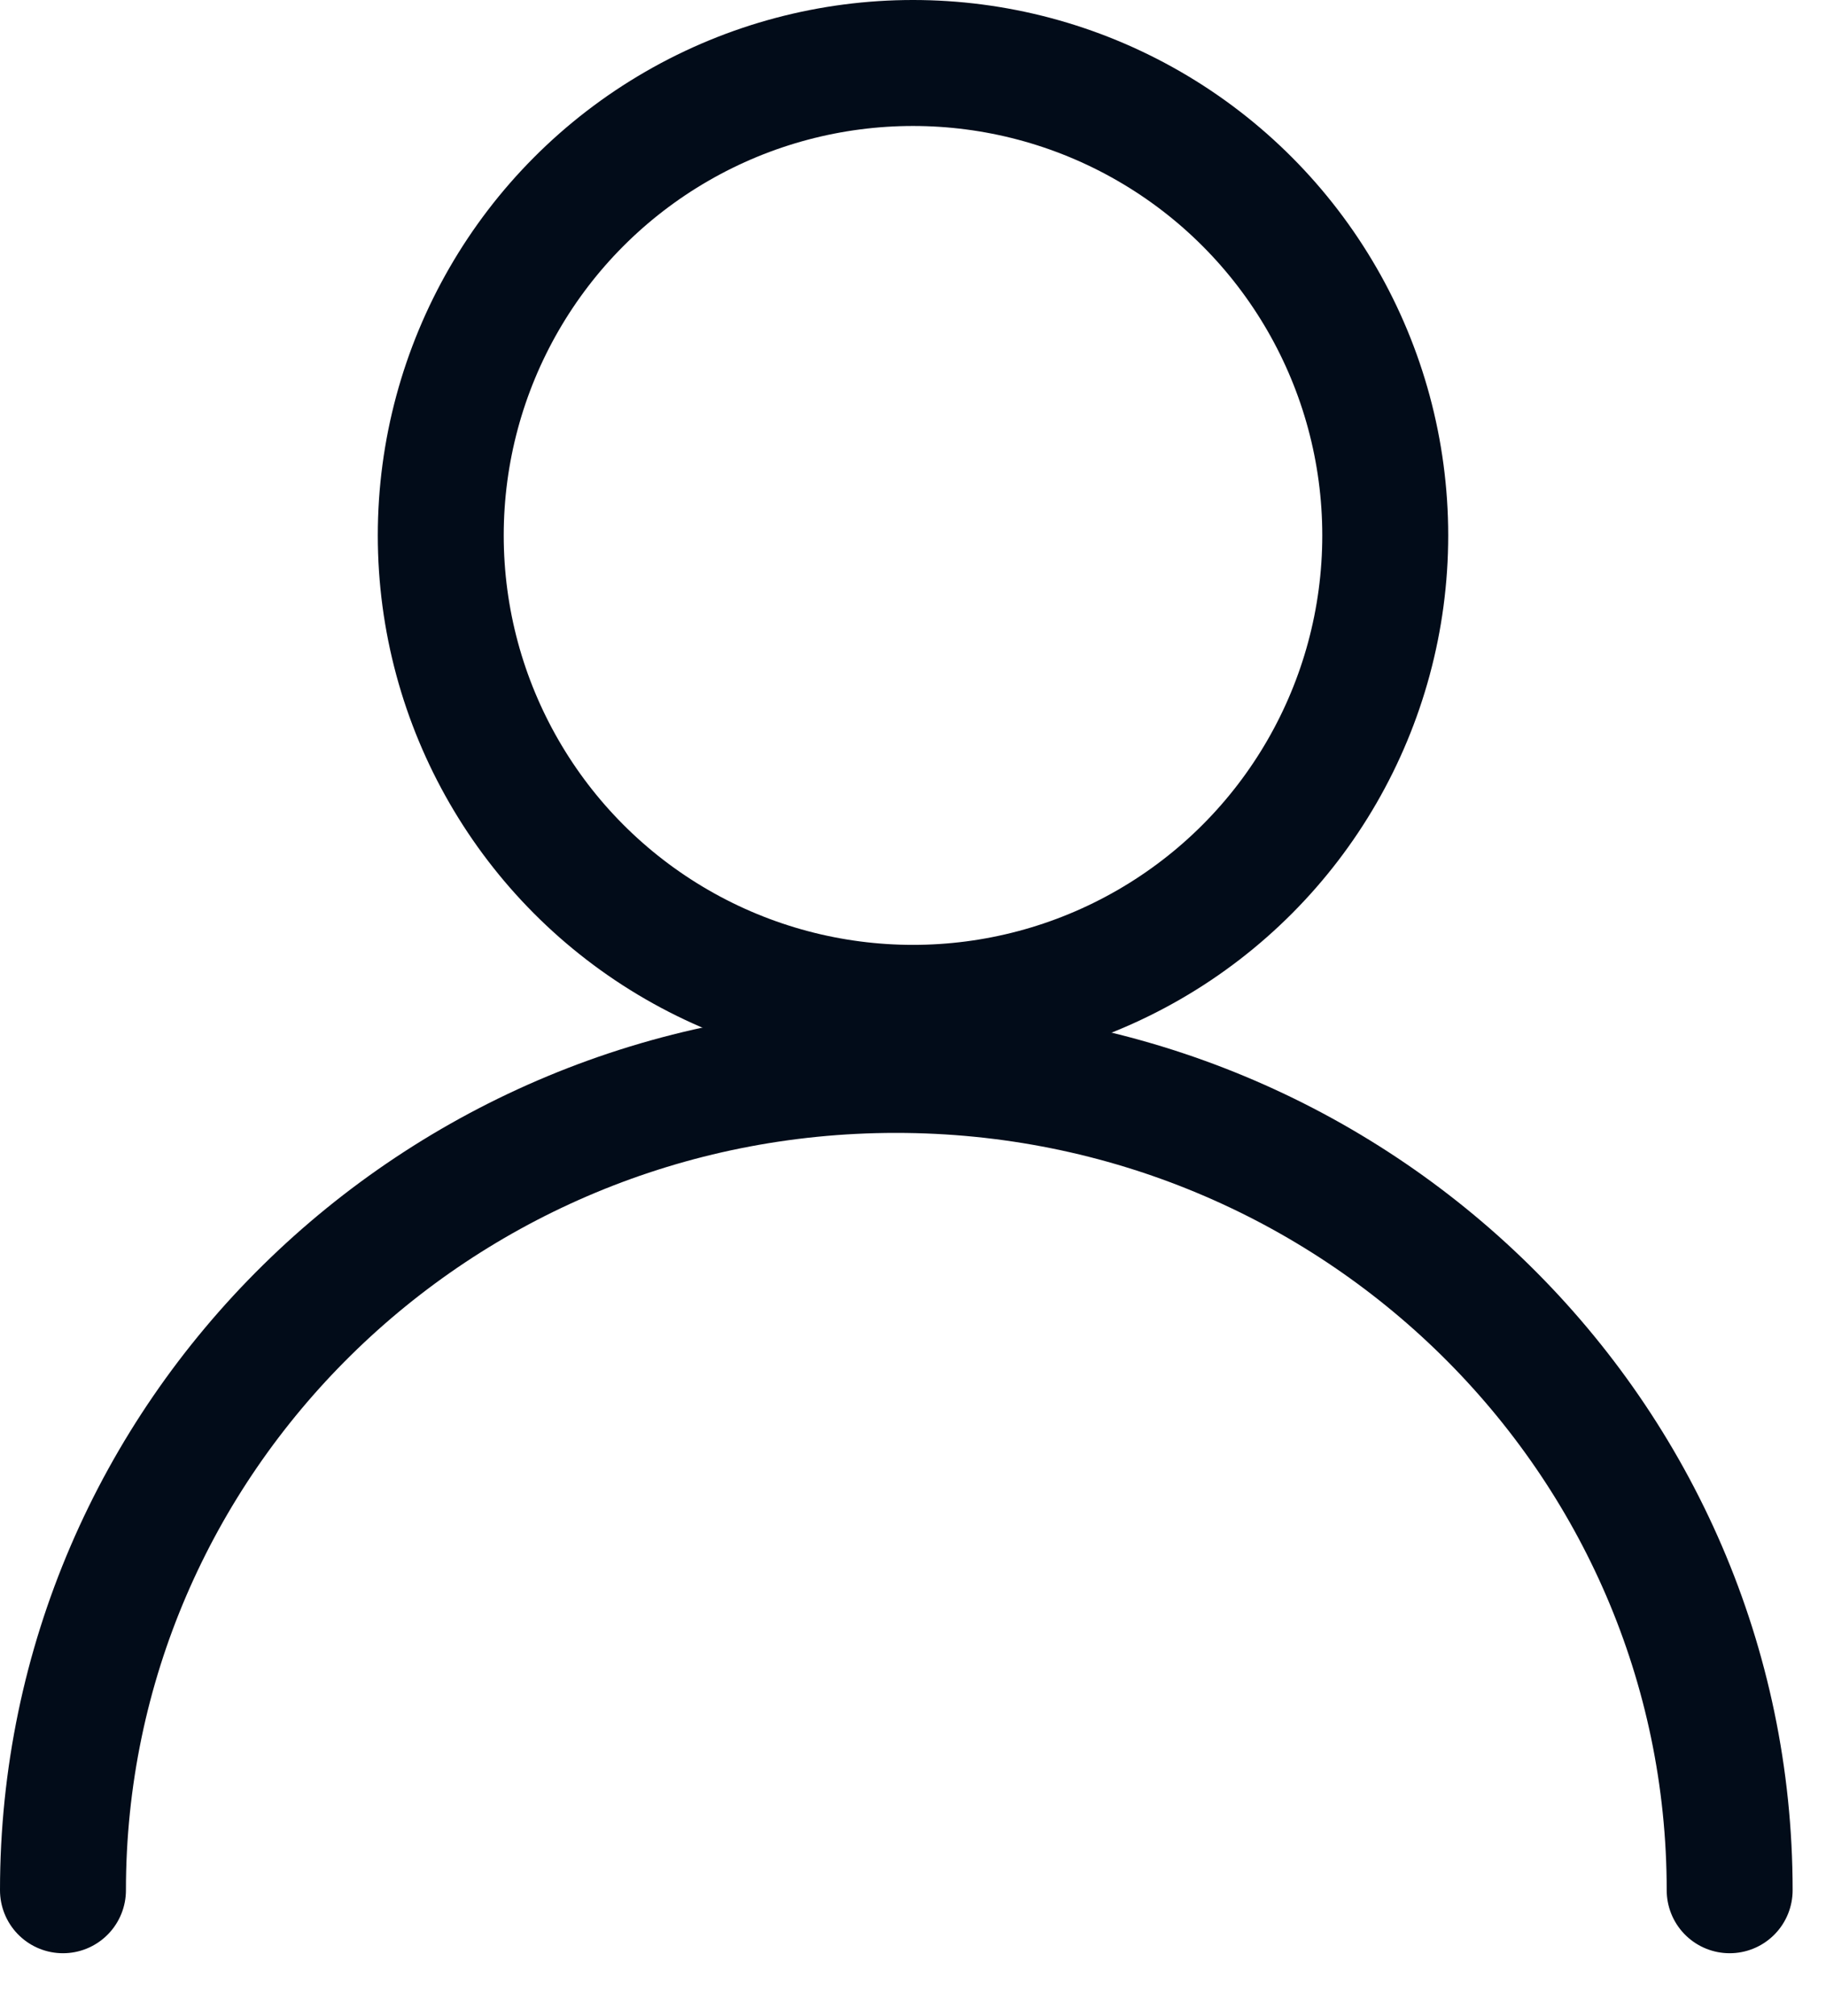 <svg width="29" height="32" fill="none" xmlns="http://www.w3.org/2000/svg"><g clip-path="url(#clip0_590_173)" stroke="#020C19" stroke-width="2"><path d="M27.47 30.008c0-7.19-5.93-13.023-13.24-13.023C6.92 16.985 1 22.818 1 30.008" stroke-linecap="round"/><circle cx="14.5" cy="8.5" r="7.5"/></g><defs><clipPath id="clip0_590_173"><path fill="#fff" d="M0 0h29v32H0z"/></clipPath></defs></svg>